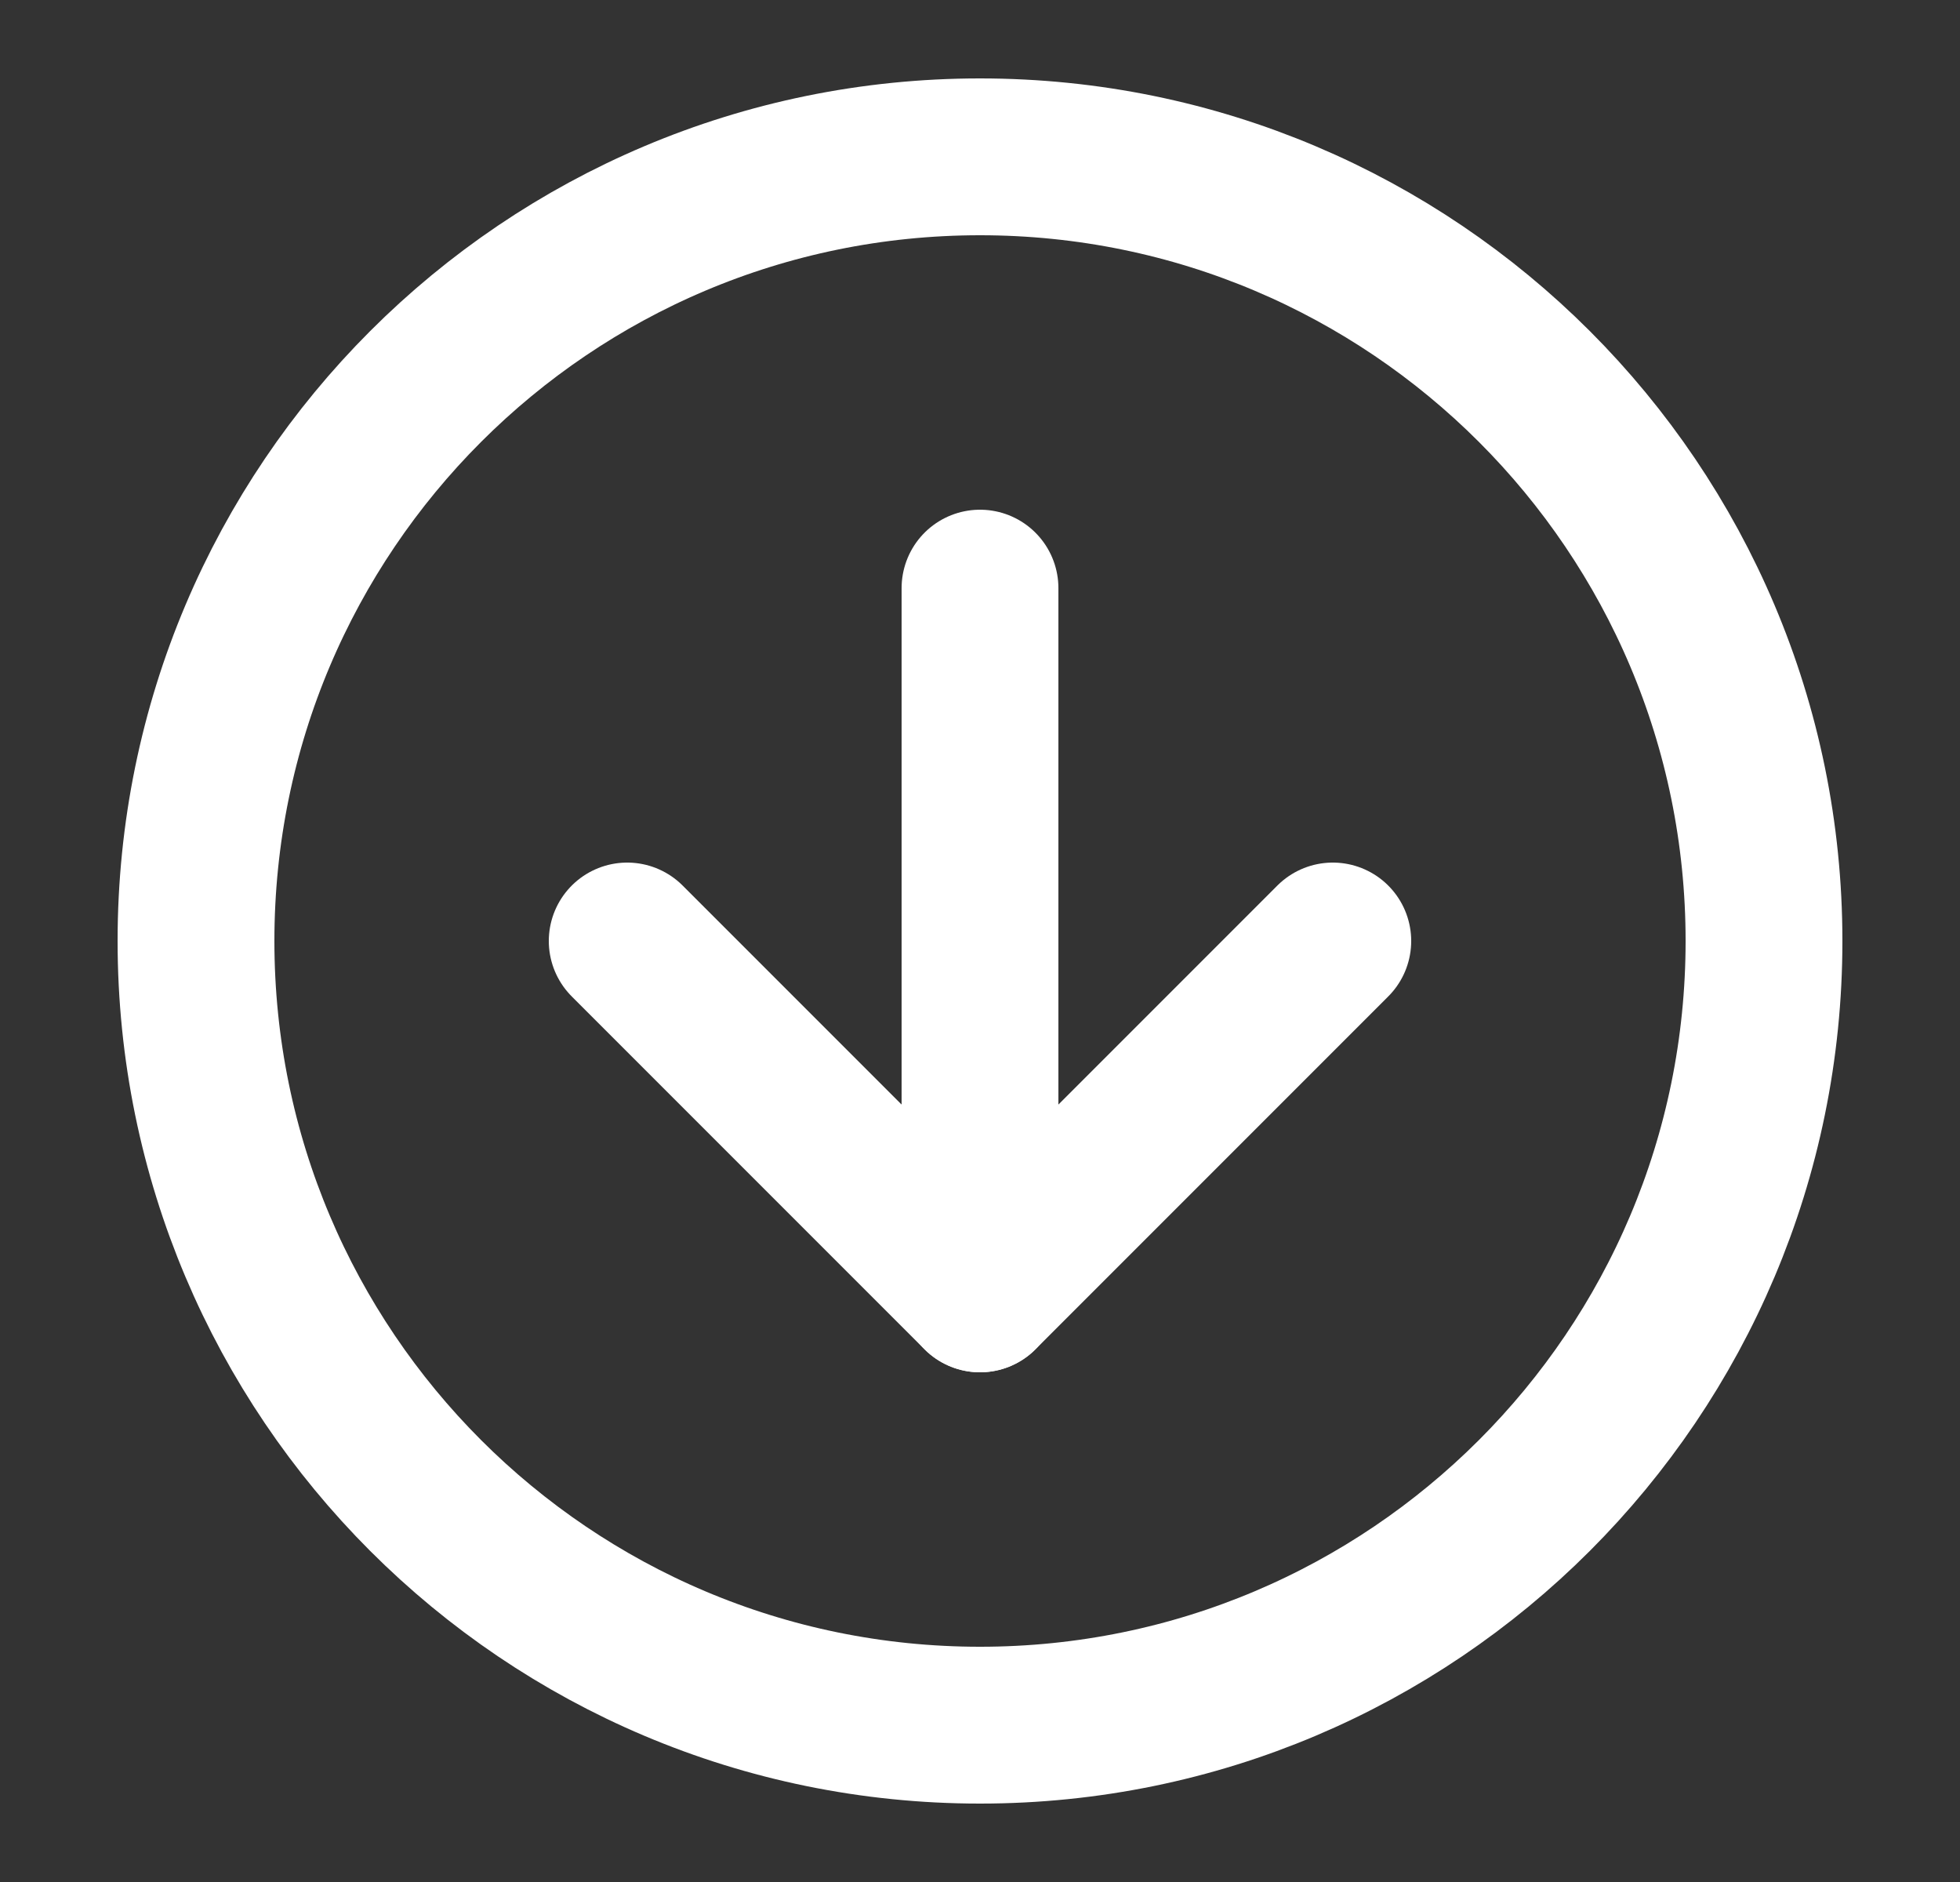 <svg width="25" height="24" viewBox="0 0 25 24" fill="none" xmlns="http://www.w3.org/2000/svg">
<rect x="0" y="0" width="25" height="24" fill="#333333" stroke="none"/>
<path d="M12.5 22C18.023 22 22.5 17.523 22.5 12C22.5 6.477 18.023 2 12.5 2C6.977 2 2.5 6.477 2.5 12C2.5 17.523 6.977 22 12.5 22Z" stroke="white" stroke-width="2" stroke-linejoin="round"/>
<path d="M12.5 7.5V16.5" stroke="white" stroke-width="2" stroke-linecap="round" stroke-linejoin="round"/>
<path d="M17 12L12.5 16.5L8 12" stroke="white" stroke-width="2" stroke-linecap="round" stroke-linejoin="round"/>
</svg>
